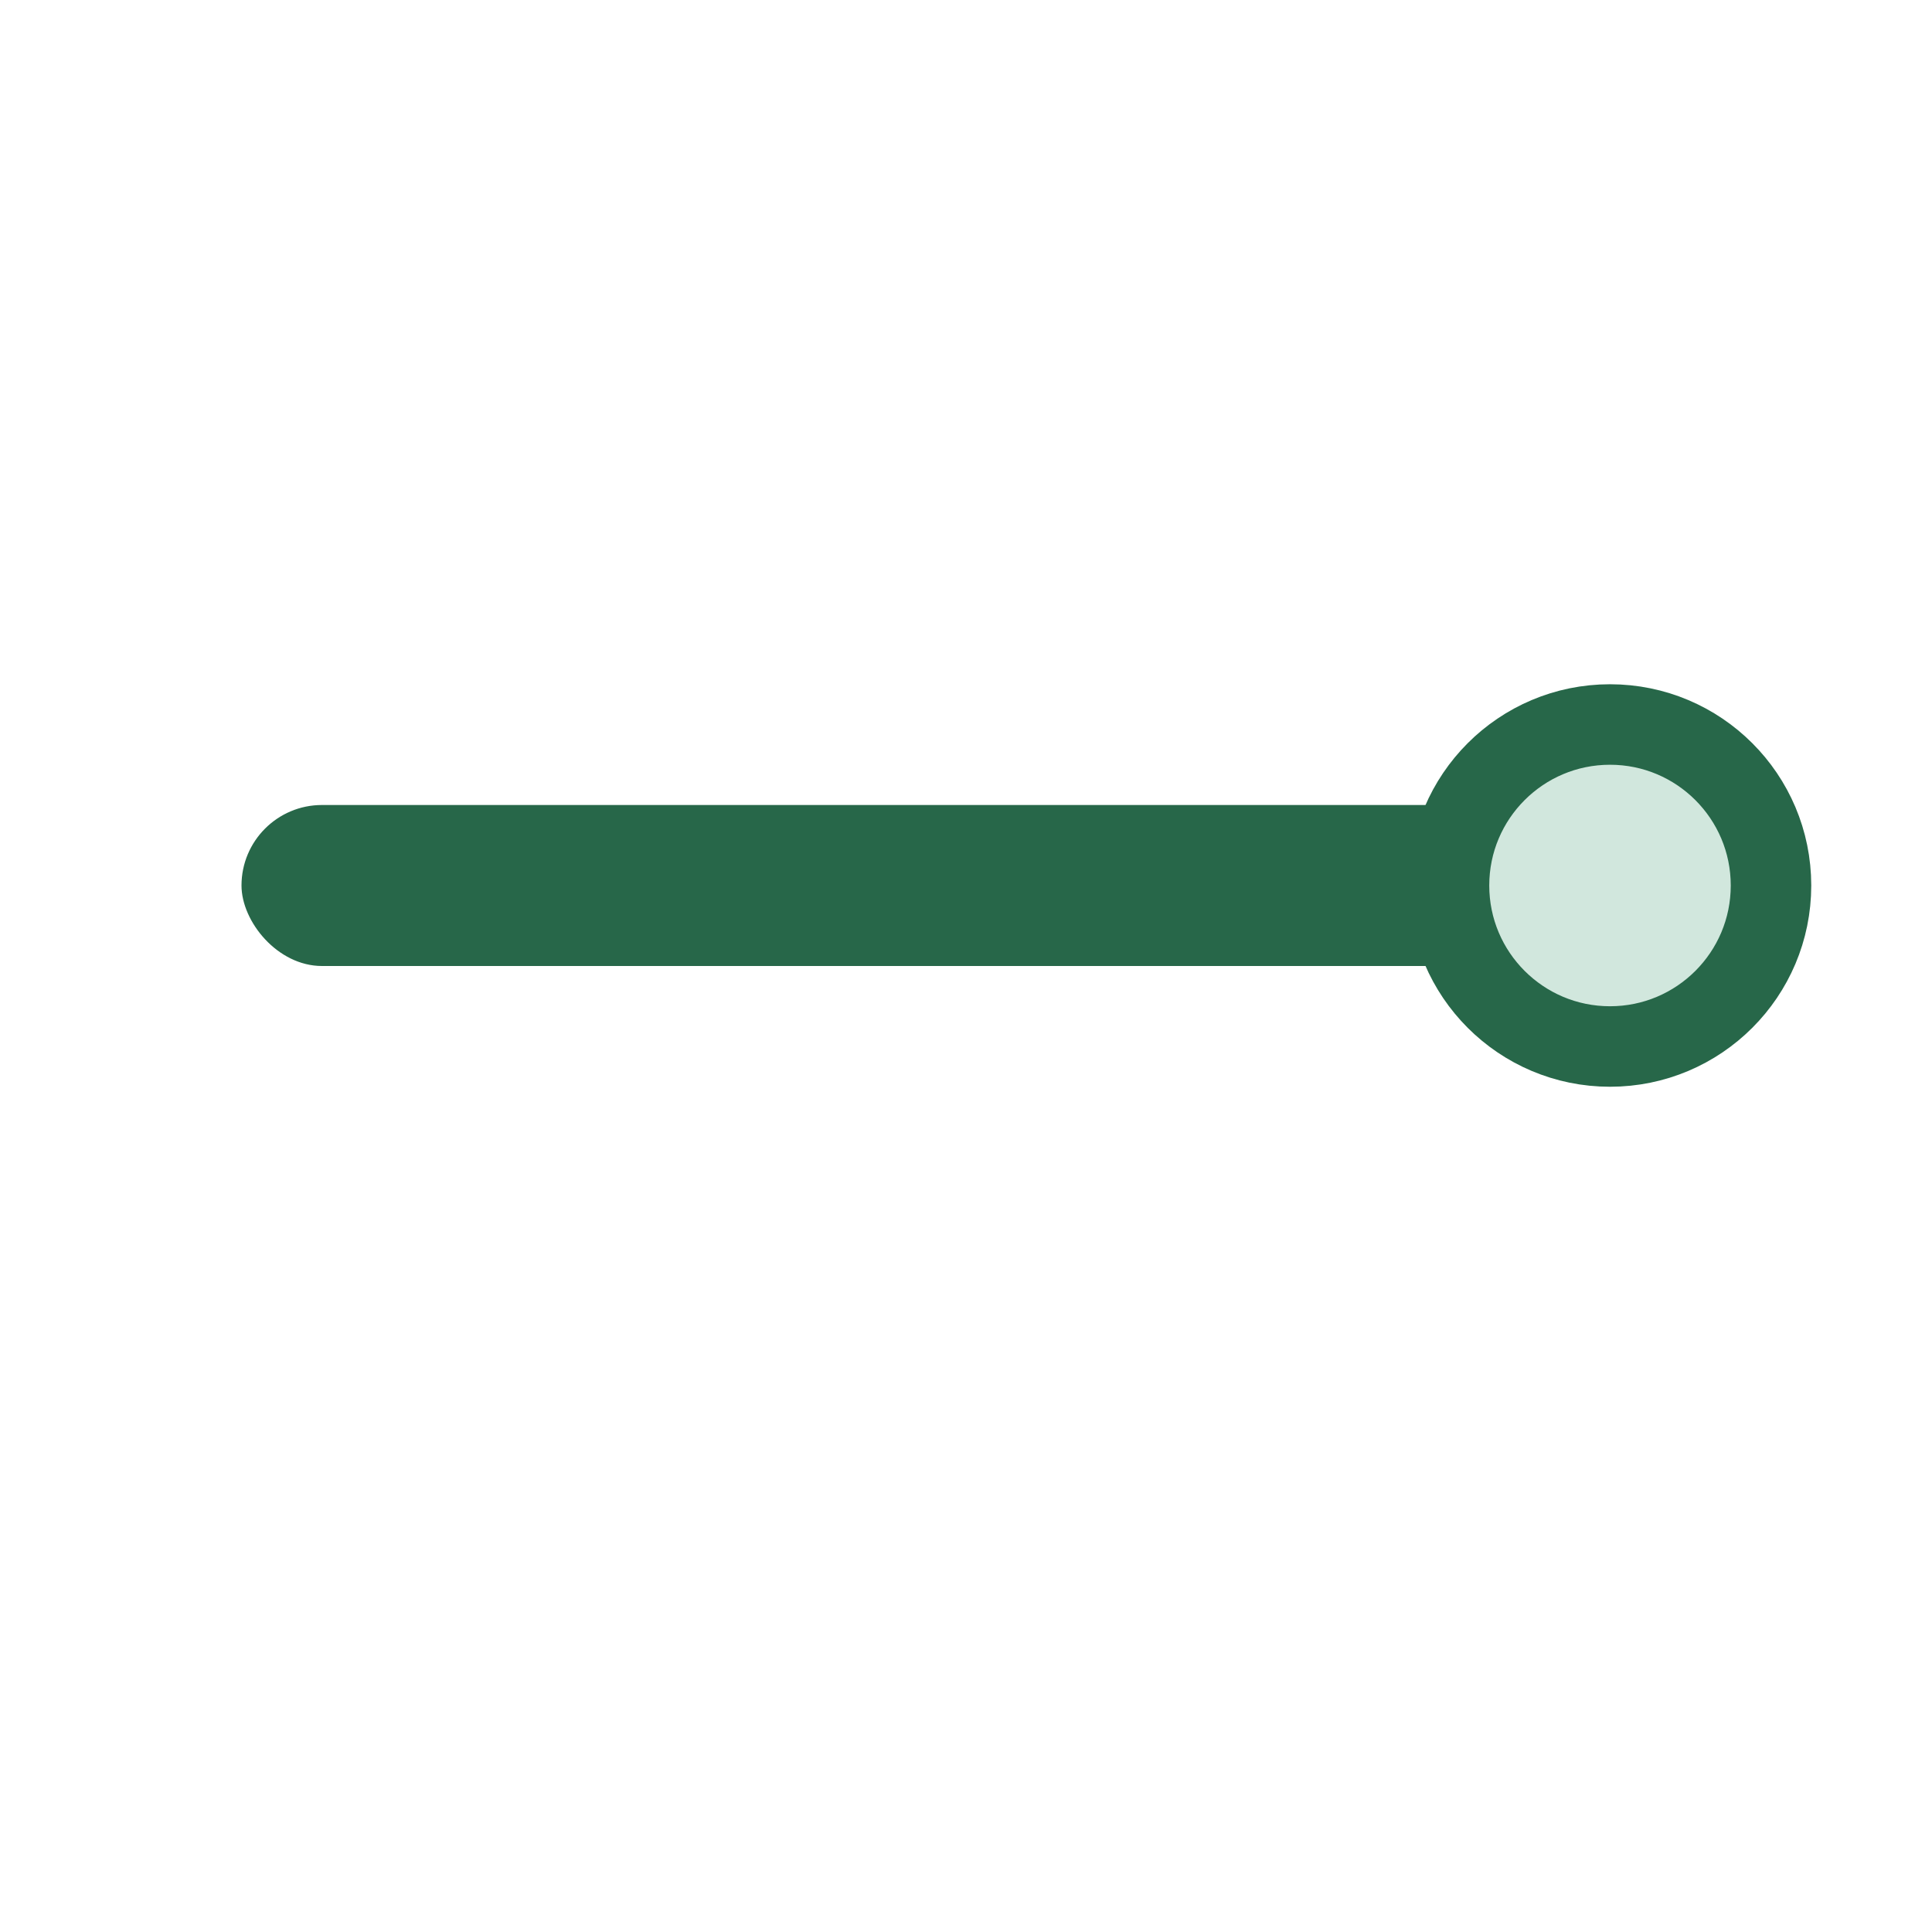 <?xml version="1.0" encoding="UTF-8"?>
<svg xmlns="http://www.w3.org/2000/svg" width="24" height="24" viewBox="0 0 24 24"><rect x="3" y="10" width="16" height="2" rx="1" fill="#276749"/><circle cx="20" cy="11" r="2" fill="#D1E7DD" stroke="#276749"/></svg>